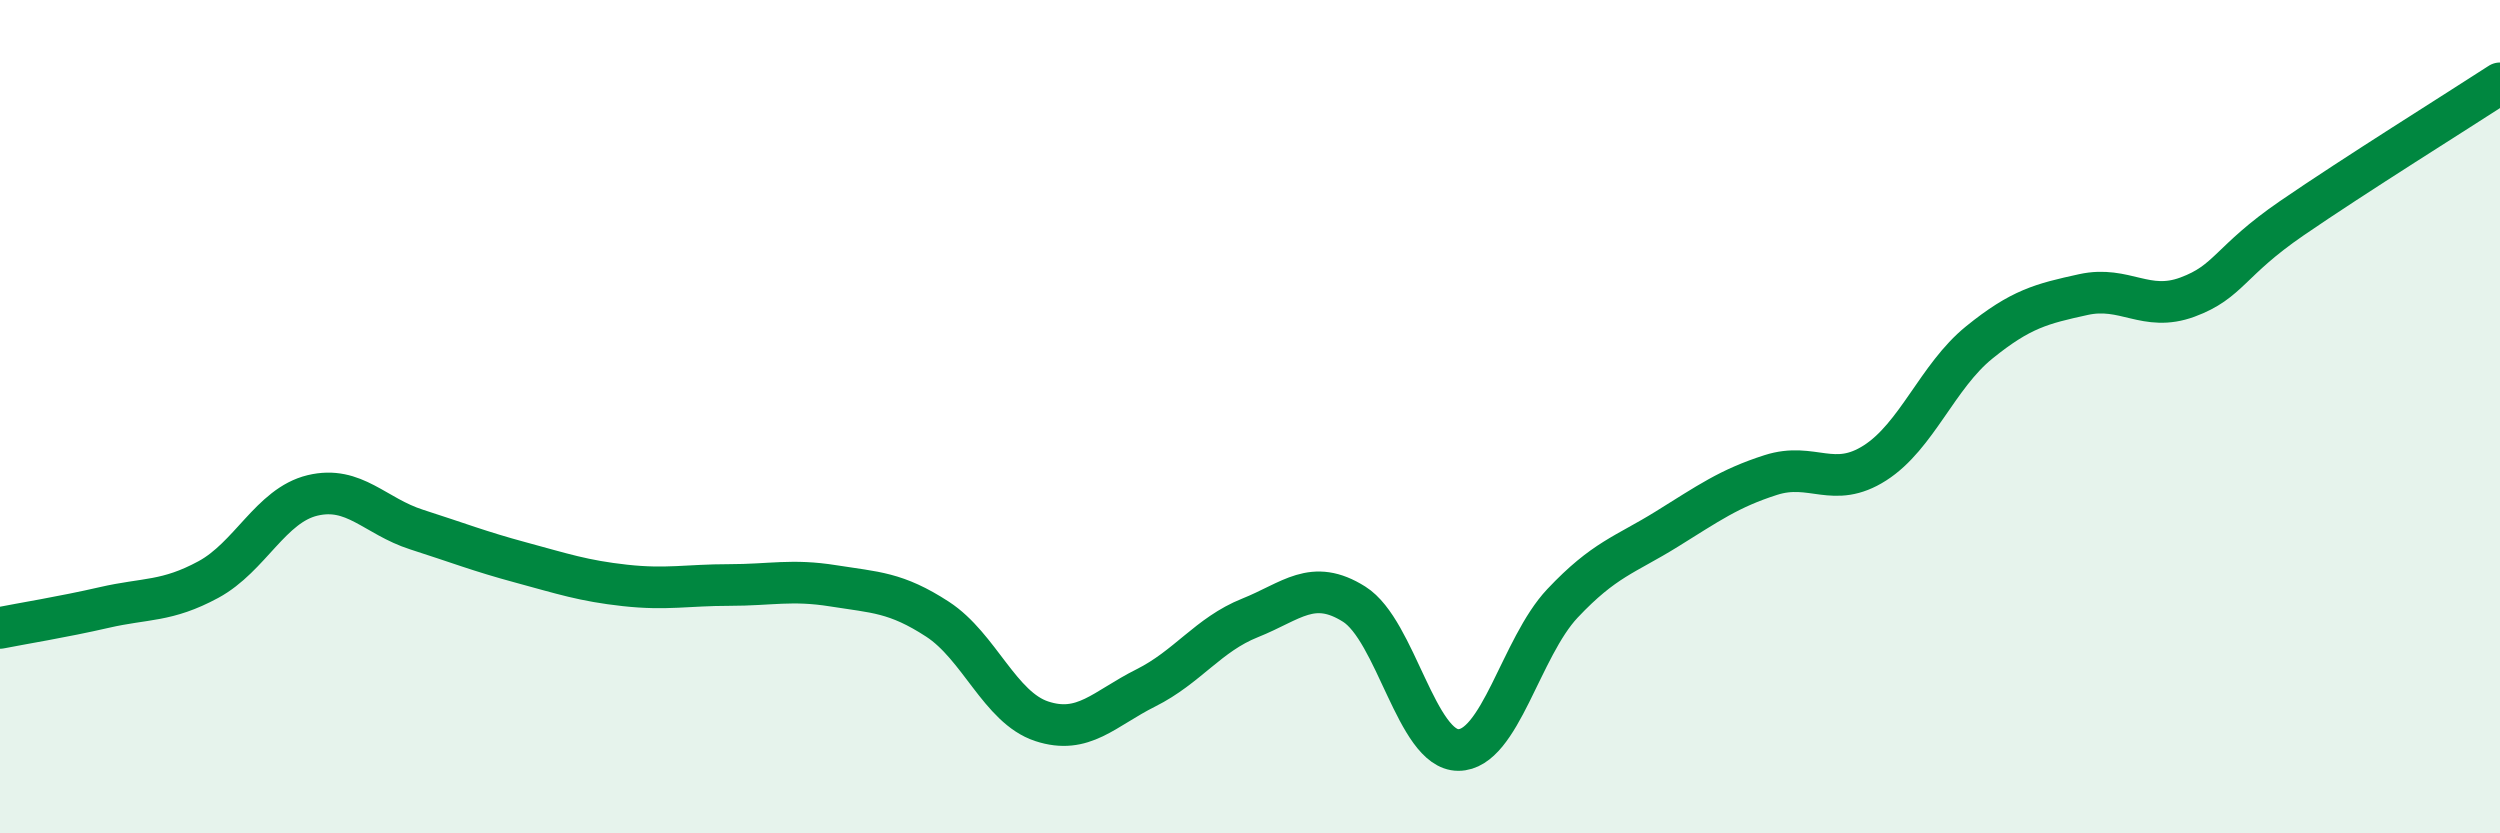 
    <svg width="60" height="20" viewBox="0 0 60 20" xmlns="http://www.w3.org/2000/svg">
      <path
        d="M 0,15.07 C 0.5,14.97 1.5,14.81 2.5,14.58 C 3.5,14.35 4,14.45 5,13.91 C 6,13.37 6.5,12.13 7.5,11.89 C 8.5,11.65 9,12.39 10,12.71 C 11,13.03 11.5,13.23 12.5,13.5 C 13.5,13.77 14,13.94 15,14.05 C 16,14.16 16.5,14.04 17.5,14.04 C 18.5,14.04 19,13.9 20,14.06 C 21,14.22 21.5,14.21 22.5,14.86 C 23.5,15.51 24,16.98 25,17.31 C 26,17.64 26.5,17.01 27.5,16.51 C 28.5,16.01 29,15.23 30,14.83 C 31,14.43 31.5,13.87 32.5,14.5 C 33.5,15.13 34,18 35,18 C 36,18 36.5,15.54 37.5,14.48 C 38.5,13.42 39,13.32 40,12.7 C 41,12.08 41.5,11.72 42.5,11.4 C 43.5,11.08 44,11.75 45,11.11 C 46,10.47 46.5,9.03 47.5,8.22 C 48.5,7.41 49,7.29 50,7.07 C 51,6.85 51.5,7.5 52.5,7.13 C 53.5,6.76 53.5,6.27 55,5.24 C 56.5,4.21 59,2.65 60,2L60 20L0 20Z"
        fill="#008740"
        opacity="0.1"
        stroke-linecap="round"
        stroke-linejoin="round"
      />
      <path
        d="M 0,15.07 C 0.5,14.97 1.5,14.81 2.5,14.58 C 3.5,14.35 4,14.45 5,13.91 C 6,13.37 6.5,12.13 7.5,11.89 C 8.5,11.65 9,12.39 10,12.71 C 11,13.03 11.5,13.23 12.5,13.5 C 13.5,13.77 14,13.94 15,14.05 C 16,14.16 16.5,14.04 17.5,14.04 C 18.5,14.04 19,13.9 20,14.06 C 21,14.22 21.5,14.21 22.5,14.86 C 23.5,15.51 24,16.98 25,17.31 C 26,17.64 26.5,17.01 27.5,16.51 C 28.5,16.01 29,15.23 30,14.83 C 31,14.43 31.5,13.87 32.5,14.5 C 33.5,15.13 34,18 35,18 C 36,18 36.5,15.54 37.5,14.48 C 38.5,13.42 39,13.32 40,12.7 C 41,12.08 41.5,11.72 42.5,11.4 C 43.5,11.08 44,11.75 45,11.11 C 46,10.47 46.5,9.03 47.5,8.22 C 48.5,7.41 49,7.29 50,7.07 C 51,6.85 51.5,7.5 52.5,7.13 C 53.5,6.76 53.5,6.27 55,5.24 C 56.5,4.21 59,2.65 60,2"
        stroke="#008740"
        stroke-width="1"
        fill="none"
        stroke-linecap="round"
        stroke-linejoin="round"
      />
    </svg>
  
